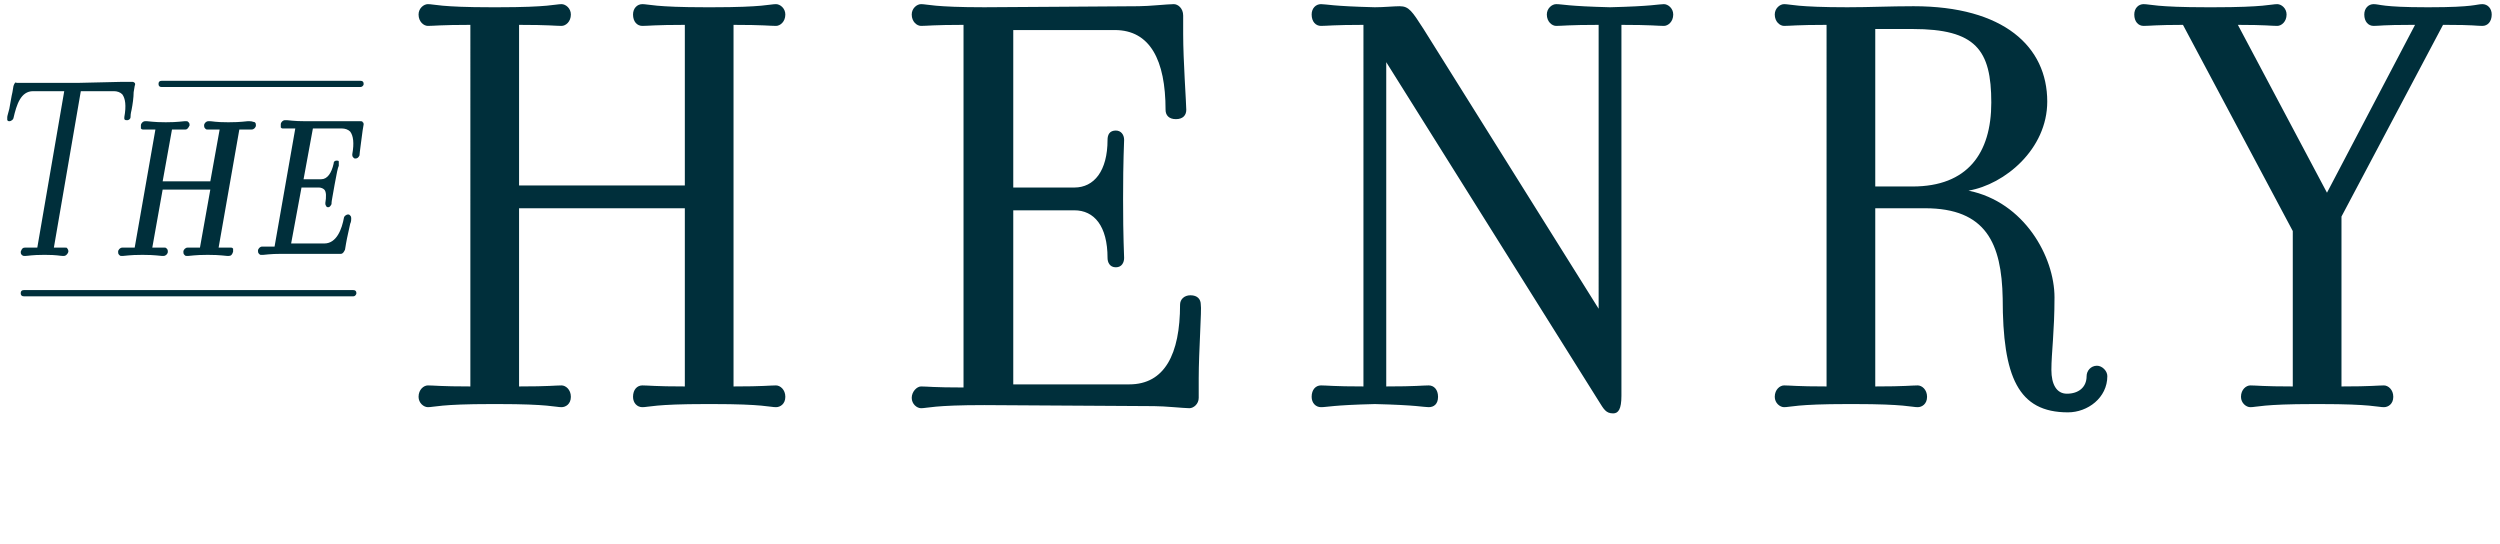 <svg xmlns="http://www.w3.org/2000/svg" viewBox="0 0 241.3 52.5"><path d="M66.1 17.9V2.4c-2.9 0-3.5.1-4.1.1-.5 0-.9-.4-.9-1.1 0-.6.4-1 .9-1 .6 0 1.2.3 6.1.3h.7c4.9 0 5.5-.3 6.1-.3.4 0 .9.4.9 1 0 .7-.5 1.1-.9 1.1-.6 0-1.2-.1-4.1-.1v34.9c2.9 0 3.5-.1 4.1-.1.4 0 .9.4.9 1.1 0 .7-.5 1-.9 1-.6 0-1.2-.3-6.1-.3h-.7c-4.9 0-5.5.3-6.1.3-.5 0-.9-.4-.9-1 0-.7.4-1.1.9-1.1.6 0 1.2.1 4.1.1V20.1h-16v17.2c2.9 0 3.5-.1 4.1-.1.4 0 .9.4.9 1.1 0 .7-.5 1-.9 1-.6 0-1.2-.3-6.1-.3h-.7c-4.9 0-5.5.3-6.1.3-.4 0-.9-.4-.9-1 0-.7.5-1.1.9-1.1.6 0 1.2.1 4.1.1V2.4c-2.9 0-3.5.1-4.1.1-.4 0-.9-.4-.9-1.1 0-.6.5-1 .9-1 .6 0 1.2.3 6.1.3h.7c4.9 0 5.5-.3 6.1-.3.4 0 .9.4.9 1 0 .7-.5 1.1-.9 1.1-.6 0-1.2-.1-4.1-.1v15.5h16zm49.6 18.6v1.9c0 .6-.5 1-.9 1-.5 0-2.4-.2-3.4-.2-2.3 0-14.1-.1-16.4-.1-4.9 0-5.5.3-6.1.3-.4 0-.9-.4-.9-1s.5-1.1.9-1.1c.6 0 1.2.1 4.1.1v-35c-2.9 0-3.5.1-4.1.1-.4 0-.9-.4-.9-1.1 0-.6.5-1 .9-1 .6 0 1.2.3 6.1.3 2.6 0 13.1-.1 14.9-.1 1 0 2.8-.2 3.4-.2.4 0 .9.4.9 1.1v1.8c0 2.5.3 6.7.3 7.3 0 .5-.3.9-1 .9s-1-.4-1-.9c0-4.8-1.5-7.7-4.9-7.7h-9.8v15.2h5.9c1.9 0 3.2-1.6 3.2-4.6 0-.5.2-.9.8-.9.5 0 .8.4.8.9s-.1 1.7-.1 5.7.1 5.2.1 5.7c0 .4-.2.9-.8.9-.6 0-.8-.5-.8-.9 0-3.1-1.3-4.6-3.2-4.6h-5.9v16.8H109c3.4 0 4.9-2.9 4.9-7.7 0-.5.4-.9 1-.9.7 0 1 .4 1 .9.1.4-.2 4.6-.2 7.1m18.1.8c2.9 0 3.5-.1 4.1-.1.5 0 .9.4.9 1.1 0 .7-.4 1-.9 1s-1.1-.2-5.2-.3c-4.1.1-4.6.3-5.2.3-.5 0-.9-.4-.9-1 0-.7.4-1.1.9-1.1.6 0 1.2.1 4.1.1V2.4c-2.9 0-3.5.1-4.1.1-.5 0-.9-.4-.9-1.1 0-.6.4-1 .9-1s1.1.2 5.2.3c.9 0 1.8-.1 2.4-.1.9 0 1.2.5 2.3 2.2l16.9 27V2.4c-2.9 0-3.5.1-4.1.1-.4 0-.9-.4-.9-1.1 0-.6.5-1 .9-1 .6 0 1.1.2 5.2.3 4.1-.1 4.7-.3 5.2-.3.4 0 .9.4.9 1 0 .7-.5 1.1-.9 1.1-.6 0-1.2-.1-4.1-.1v35.8c0 1.3-.3 1.7-.8 1.7-.7 0-.9-.4-1.4-1.2L133.8 6v31.3zm50.8-34.5H181V18h3.6c5.3 0 7.6-3.2 7.6-8.1 0-5.1-1.5-7.1-7.6-7.1m1.2 17.3H181v17.2c2.9 0 3.5-.1 4.1-.1.4 0 .9.4.9 1.1 0 .7-.5 1-.9 1-.6 0-1.2-.3-6.1-.3h-.7c-4.9 0-5.5.3-6.1.3-.4 0-.9-.4-.9-1 0-.7.5-1.1.9-1.1.6 0 1.2.1 4.1.1V2.4c-2.9 0-3.5.1-4.1.1-.4 0-.9-.4-.9-1.1 0-.6.5-1 .9-1 .6 0 1.2.3 6.1.3 2.3 0 4-.1 6.4-.1 8.7 0 12.9 3.9 12.9 9.2 0 4.6-4.1 8-7.6 8.6 5.4 1.1 8.3 6.4 8.3 10.3 0 3.3-.3 5.4-.3 7 0 1.4.5 2.3 1.5 2.3 1.1 0 1.9-.6 1.9-1.7 0-.5.4-1 1-1 .5 0 1 .5 1 1 0 2.1-1.9 3.5-3.8 3.5-4.8 0-6.3-3.4-6.3-11-.1-5.3-1.6-8.7-7.5-8.7m40.2.8v16.4c2.9 0 3.5-.1 4.1-.1.4 0 .9.4.9 1.1 0 .7-.5 1-.9 1-.6 0-1.2-.3-6.1-.3h-.7c-4.9 0-5.5.3-6.1.3-.4 0-.9-.4-.9-1 0-.7.5-1.1.9-1.1.6 0 1.2.1 4.1.1v-15L210.7 2.4c-2.6 0-3.2.1-3.8.1-.5 0-.9-.4-.9-1.1 0-.6.4-1 .9-1 .6 0 1.2.3 6.1.3h.7c4.9 0 5.5-.3 6.1-.3.4 0 .9.4.9 1 0 .7-.5 1.1-.9 1.1-.6 0-1.1-.1-3.8-.1l8.6 16.2 8.5-16.2h-.3c-2.9 0-3.1.1-3.7.1-.5 0-.9-.4-.9-1.1 0-.6.4-1 .9-1 .6 0 .8.3 5.1.3h.3c4.3 0 4.5-.3 5.1-.3.5 0 .9.4.9 1 0 .7-.4 1.1-.9 1.1-.6 0-.8-.1-3.5-.1h-.3L226 20.9zM12.6 11.3c0-.1 0-.3.1-.7.1-.5.2-1.2.2-1.7l.1-.6c.1-.2 0-.3 0-.3s-.1-.1-.2-.1h-1L7.5 8H1.6c-.1-.1-.2 0-.3.3l-.1.6c-.1.4-.2 1.1-.3 1.6-.1.4-.2.7-.2.8v.3c.1.1.1.1.2.1.2 0 .4-.2.4-.3.3-1.3.7-2.6 1.9-2.6h3L3.6 23.9H2.4c-.2 0-.3.1-.4.4 0 .1 0 .2.1.3 0 0 .1.1.2.1h.2c.2 0 .6-.1 1.7-.1h.2c1.1 0 1.4.1 1.6.1h.2c.1 0 .3-.1.4-.4 0-.1 0-.2-.1-.3 0-.1-.1-.1-.2-.1H5.2L7.8 8.8H11c.3 0 .6.1.8.3.3.4.4 1.1.2 2.2v.2c.1.1.1.1.3.1.1 0 .3-.1.3-.3m11.5.4h-.2c-.2 0-.6.1-1.8.1H22c-1.2 0-1.5-.1-1.7-.1h-.2c-.2 0-.4.2-.4.4 0 .1 0 .2.1.3s.1.1.2.1h1.2l-.9 5h-4.6l.9-5h1.3c.2 0 .3-.2.4-.4 0-.1 0-.2-.1-.3s-.1-.1-.2-.1h-.2c-.2 0-.6.1-1.8.1-1.2 0-1.6-.1-1.8-.1H14c-.2 0-.4.2-.4.4v.3c.1.1.1.1.2.1H15l-2 11.4h-1.2c-.2 0-.4.2-.4.4 0 .1 0 .2.1.3.1.1.1.1.2.1h.2c.2 0 .6-.1 1.8-.1h.1c1.2 0 1.6.1 1.8.1h.2c.2 0 .4-.2.4-.4 0-.1 0-.2-.1-.3-.1-.1-.1-.1-.2-.1h-1.2l1-5.6h4.6l-1 5.6h-1.2c-.2 0-.4.2-.4.4 0 .1 0 .2.1.3.1.1.1.1.2.1h.2c.2 0 .6-.1 1.8-.1h.1c1.2 0 1.6.1 1.8.1h.2c.2 0 .3-.1.4-.4V24c-.1-.1-.1-.1-.2-.1h-1.2l2-11.4h1.2c.2 0 .4-.2.4-.4 0-.1 0-.2-.1-.3-.3-.1-.4-.1-.5-.1m10.9.1c0-.1-.1-.1-.2-.1h-5.3c-1.2 0-1.6-.1-1.8-.1h-.2c-.2 0-.4.2-.4.4v.3c.1.1.1.1.2.1h1.2l-2 11.4h-1.2c-.2 0-.4.2-.4.4 0 .1 0 .2.1.3.1.1.1.1.2.1h.2c.2 0 .6-.1 1.8-.1h5.7c.2 0 .3-.2.4-.4l.1-.6c.1-.6.3-1.4.4-1.9.1-.2.1-.4.1-.5s0-.2-.1-.3c-.1-.1-.1-.1-.2-.1-.2 0-.4.2-.4.3-.2 1.1-.7 2.5-1.9 2.5h-3.2l1-5.4h1.7c.2 0 .4.1.5.2.2.2.2.7.1 1.3 0 .1 0 .2.1.3 0 .1.1.1.2.1s.2-.1.3-.3v-.1c0-.2.1-.6.3-1.8.2-1.1.3-1.6.4-1.8v-.4c0-.1-.1-.1-.2-.1-.2 0-.3.1-.3.3-.2.9-.6 1.5-1.2 1.5h-1.7l.9-4.9H33c.3 0 .6.1.8.3.3.4.4 1.1.2 2.2 0 .1 0 .2.1.3s.1.1.2.1c.2 0 .3-.1.4-.3 0-.2.2-1.6.3-2.4l.1-.6s0-.2-.1-.2m-.9 16.8H2.3c-.2 0-.3-.1-.3-.3 0-.2.1-.3.3-.3h31.8c.2 0 .3.1.3.3 0 .1-.1.3-.3.3m.7-20.2H15.6c-.2 0-.3-.1-.3-.3s.1-.3.3-.3h19.2c.2 0 .3.1.3.3 0 .2-.2.3-.3.3" fill="#002f3b"/></svg>